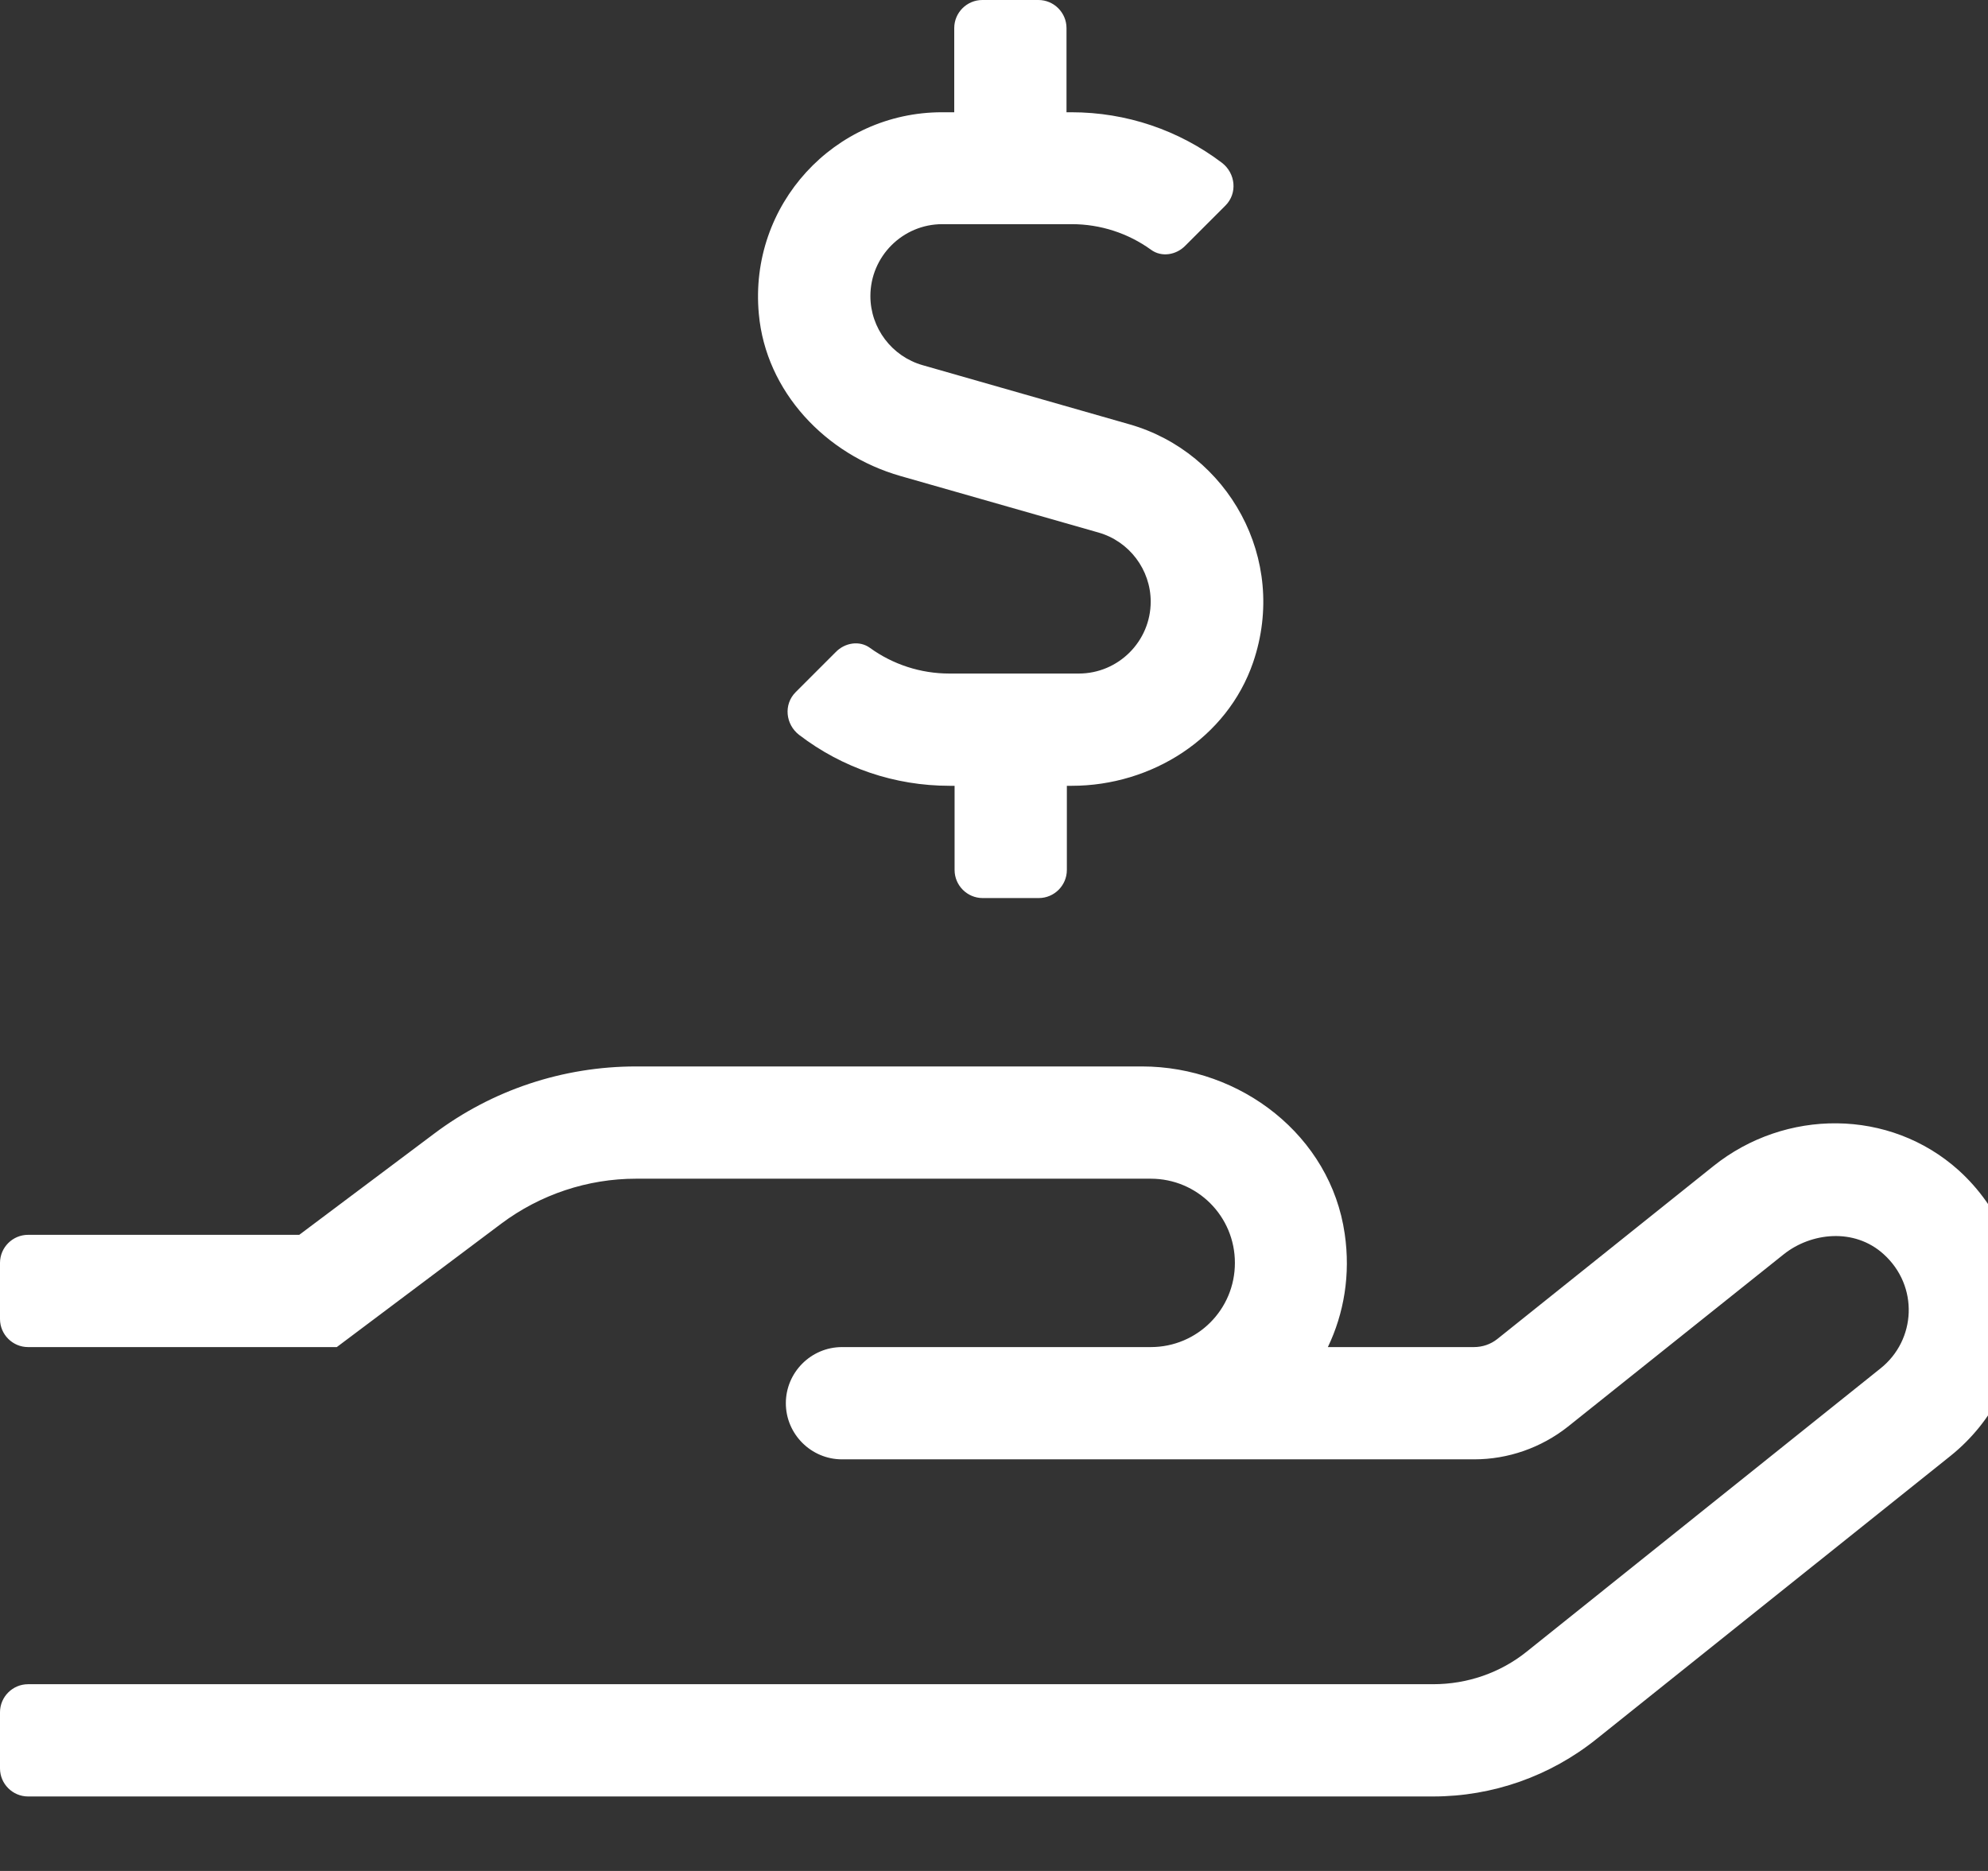 <?xml version="1.0" encoding="UTF-8" standalone="no"?>
<!DOCTYPE svg PUBLIC "-//W3C//DTD SVG 1.1//EN" "http://www.w3.org/Graphics/SVG/1.1/DTD/svg11.dtd">
<svg width="100%" height="100%" viewBox="0 0 17 16" version="1.1" xmlns="http://www.w3.org/2000/svg" xmlns:xlink="http://www.w3.org/1999/xlink" xml:space="preserve" xmlns:serif="http://www.serif.com/" style="fill-rule:evenodd;clip-rule:evenodd;stroke-linejoin:round;stroke-miterlimit:2;">
    <rect x="0" y="0" width="17" height="16" fill="#333333" stroke="none"/>
    <g transform="matrix(0.03,0,0,0.03,0,0)">
        <path d="M256.7,135.7L313.1,151.8C321.9,154.3 328,162.4 328,171.5C328,182.8 318.8,192 307.5,192L270.6,192C262.4,192 254.5,189.4 248,184.7C245,182.5 240.8,183.2 238.2,185.9L226.8,197.3C223.3,200.8 223.9,206.5 227.8,209.5C240.1,218.9 255,224 270.7,224L272.1,224L272.1,248C272.1,252.4 275.7,256 280.1,256L296.1,256C300.5,256 304.1,252.4 304.1,248L304.1,224L305.5,224C328.3,224 349.8,210.4 357.2,188.8C367.3,159.2 349.9,129 322.1,121L263,104.1C254.2,101.6 248.1,93.5 248.1,84.4C248.1,73.1 257.3,63.9 268.6,63.9L305.5,63.9C313.7,63.9 321.6,66.5 328.1,71.2C331.1,73.4 335.3,72.7 337.9,70L349.3,58.6C352.8,55.1 352.2,49.4 348.3,46.4C336,37.1 321.1,32 305.4,32L304,32L304,8C304,3.6 300.4,0 296,0L280,0C275.6,0 272,3.6 272,8L272,32L268.5,32C237.9,32 213.4,58.3 216.3,89.5C218.3,111.6 235.3,129.6 256.7,135.7ZM558.3,333.6C538.6,315.9 508.9,316 488.4,332.4L426.8,381.7C424.9,383.2 422.6,384 420.1,384L378.5,384C383.1,374.4 385,363.3 383.3,351.7C379.3,323.8 353.7,304 325.5,304L181.3,304C160.5,304 140.3,310.7 123.7,323.2L85.3,352L8,352C3.6,352 0,355.6 0,360L0,376C0,380.4 3.6,384 8,384L96,384L142.9,348.8C154,340.5 167.5,336 181.3,336L328,336C341.3,336 352,346.7 352,360C352,373.3 341.3,384 328,384L240,384C231.2,384 224,391.2 224,400C224,408.8 231.2,416 240,416L420.2,416C429.9,416 439.3,412.7 446.9,406.7L508.5,357.5C516.2,351.4 528.5,349.9 536.9,357.5C547,366.6 546.2,382 536,390.1L435.2,470.8C427.6,476.9 418.2,480.1 408.5,480.1L8,480.1C3.6,480.1 0,483.7 0,488.1L0,504.1C0,508.5 3.6,512.1 8,512.1L408.5,512.1C425.5,512.1 441.9,506.3 455.1,495.7L556,415C568.2,405.2 575.5,390.6 576,375C576.5,359.4 570,344.2 558.3,333.6Z" style="fill:white;fill-rule:nonzero;"/>
    </g>
</svg>
